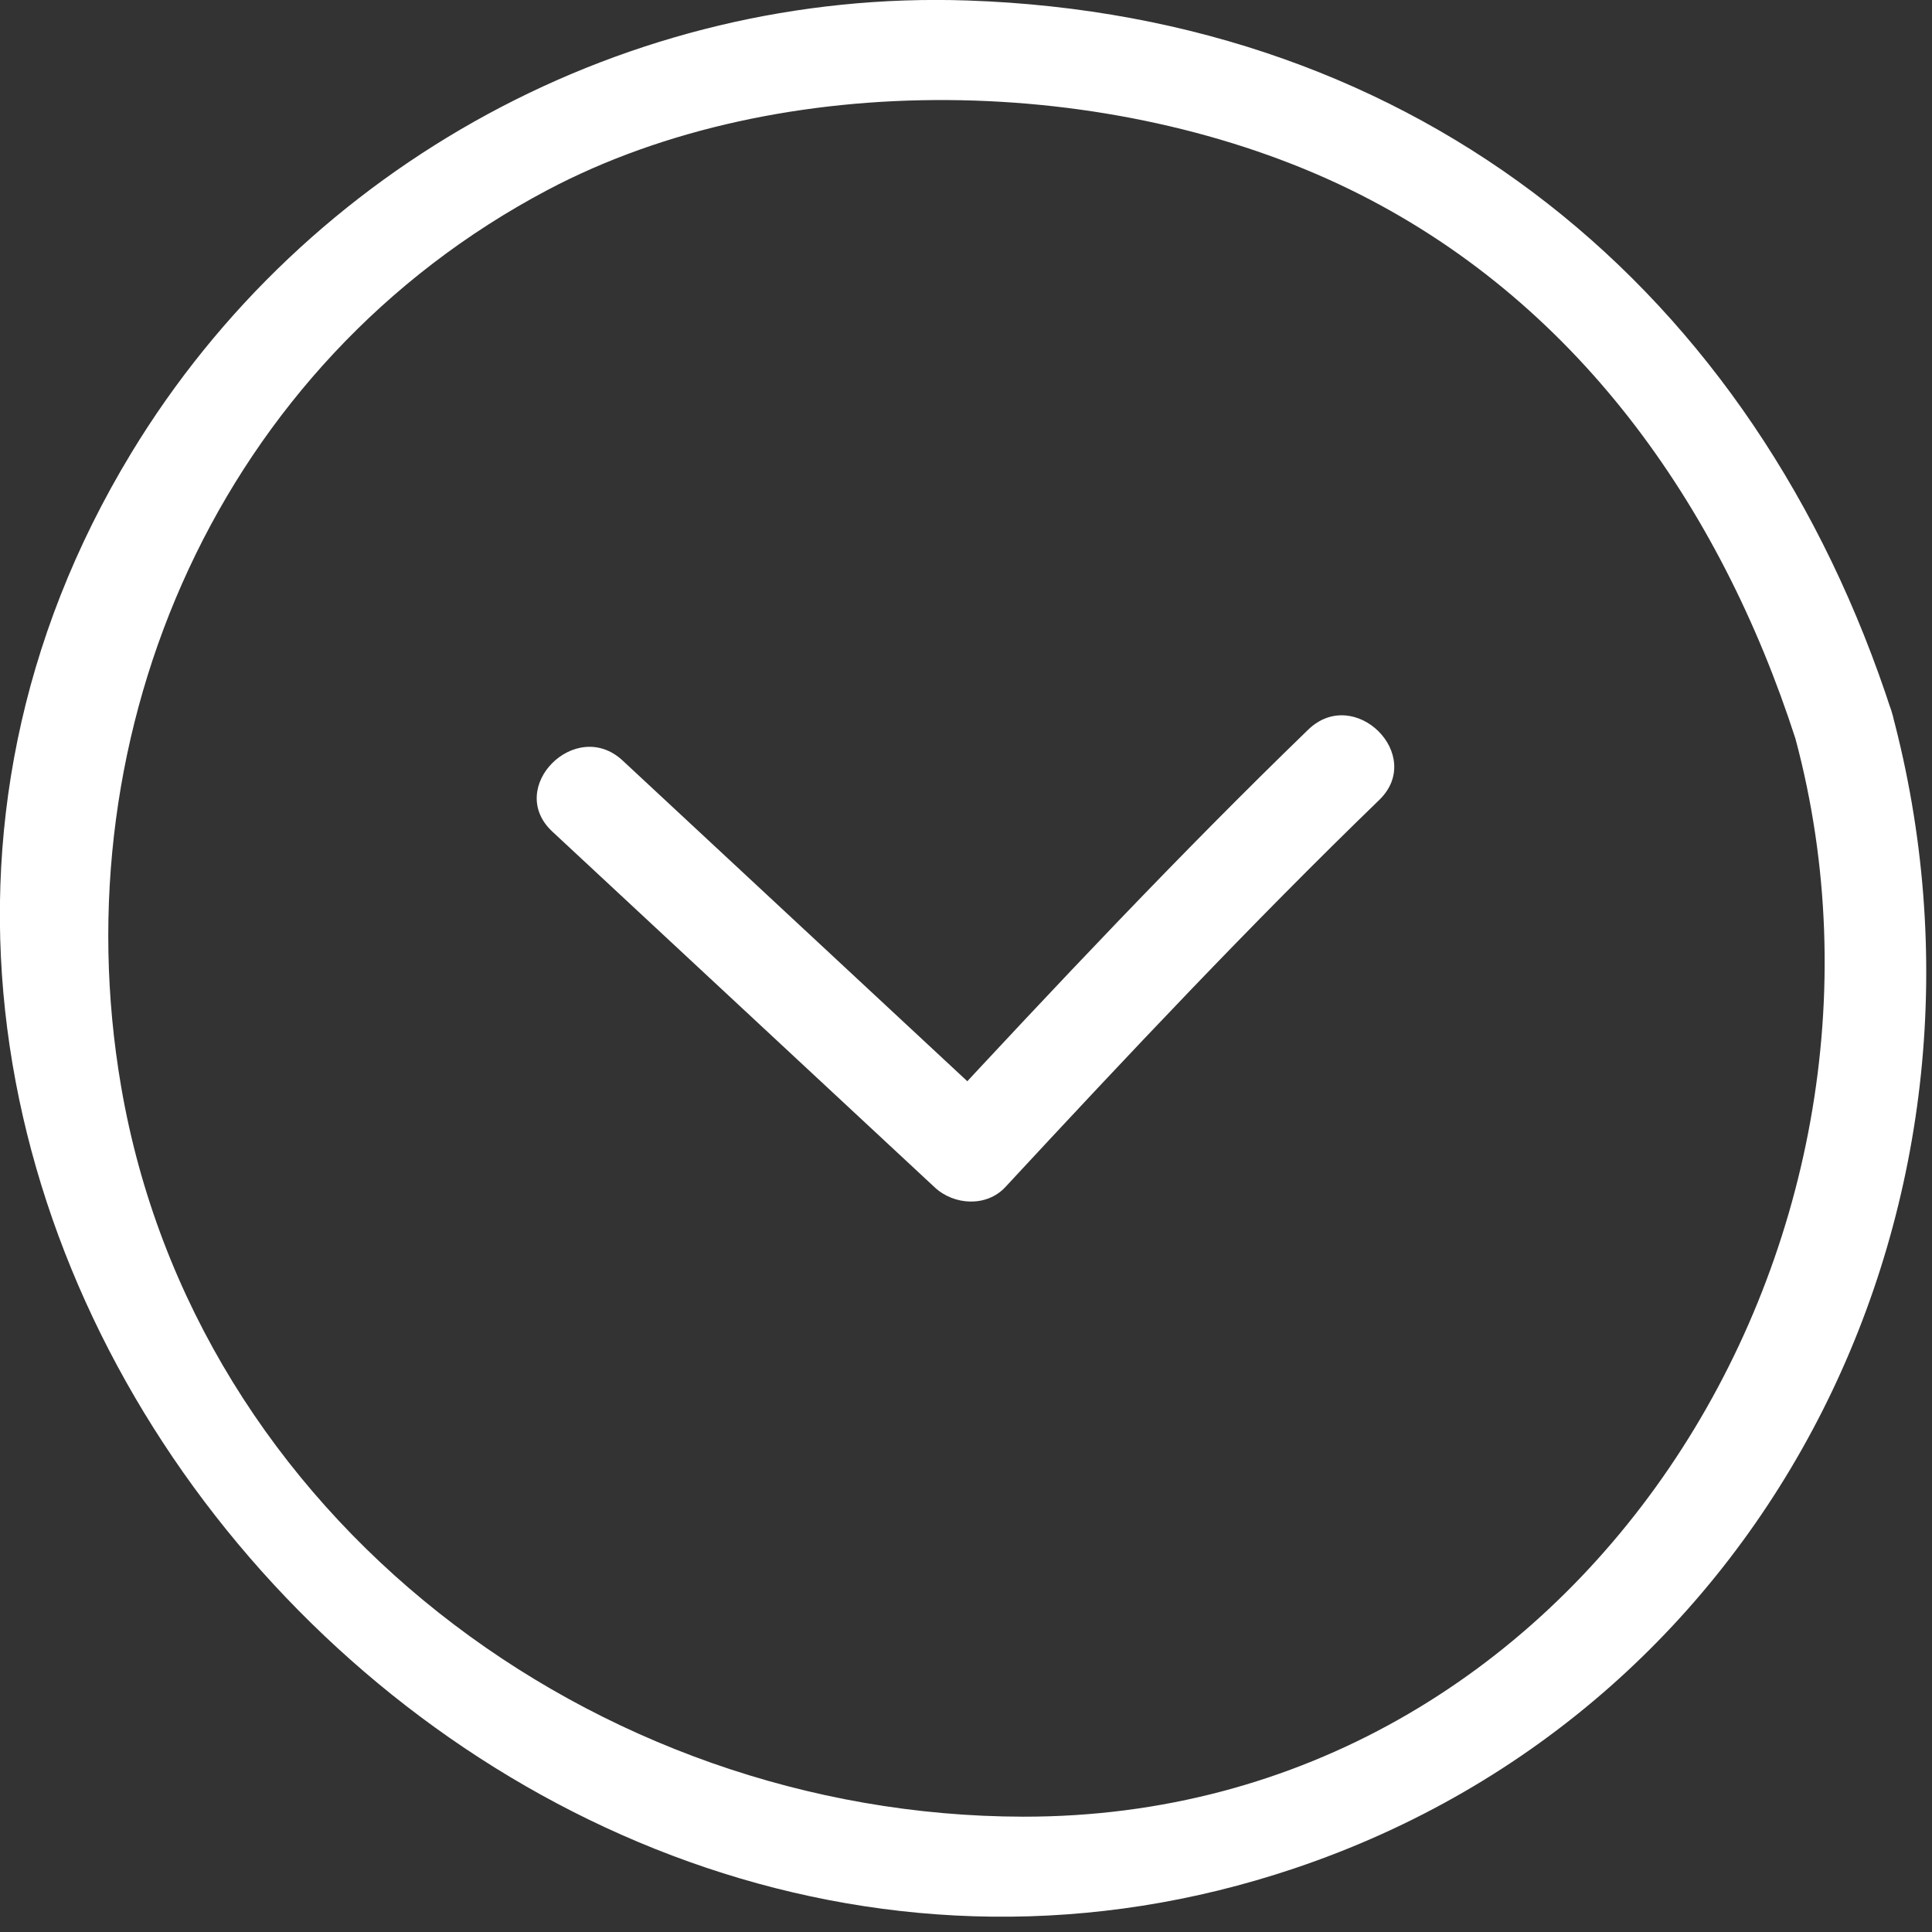 <?xml version="1.0" encoding="UTF-8" standalone="no"?>
<!DOCTYPE svg PUBLIC "-//W3C//DTD SVG 1.1//EN" "http://www.w3.org/Graphics/SVG/1.1/DTD/svg11.dtd">
<svg width="100%" height="100%" viewBox="0 0 58 58" version="1.1" xmlns="http://www.w3.org/2000/svg" xmlns:xlink="http://www.w3.org/1999/xlink" xml:space="preserve" style="fill-rule:evenodd;clip-rule:evenodd;stroke-linejoin:round;stroke-miterlimit:1.414;">
    <rect x="0" y="0" width="58" height="58" fill="#333333" stroke="none"/>
    <g transform="matrix(1,0,0,1,-4880.99,-1370.92)">
        <g transform="matrix(1,0,0,1,4050,900)">
            <g>
                <path d="M887.789,492.321C883.683,479.619 873.606,471.401 860.044,470.935C849.85,470.585 840.192,475.846 834.932,484.518C821.296,506.994 845.468,535.206 869.846,527.011C884.336,522.14 891.667,506.791 887.789,492.321C887.289,490.456 884.391,491.23 884.891,493.097C888.963,508.289 878.447,525.481 861.708,525.458C848.821,525.441 836.838,516.461 834.625,503.532C832.786,492.784 837.623,481.812 847.419,476.628C854.464,472.9 864.419,473.156 871.491,476.596C878.283,479.901 882.622,486.078 884.891,493.097C885.483,494.928 888.384,494.163 887.789,492.321" style="fill:white;fill-rule:nonzero;"/>
                <path d="M847.572,495.885C851.399,499.445 855.225,503.006 859.051,506.566C859.63,507.105 860.608,507.165 861.173,506.555C864.838,502.604 868.524,498.685 872.396,494.935C873.783,493.592 871.653,491.479 870.263,492.825C866.391,496.575 862.704,500.493 859.04,504.445C859.747,504.441 860.455,504.437 861.162,504.433C857.335,500.873 853.509,497.312 849.682,493.752C848.272,492.44 846.153,494.565 847.572,495.885" style="fill:white;fill-rule:nonzero;"/>
            </g>
        </g>
    </g>
</svg>
